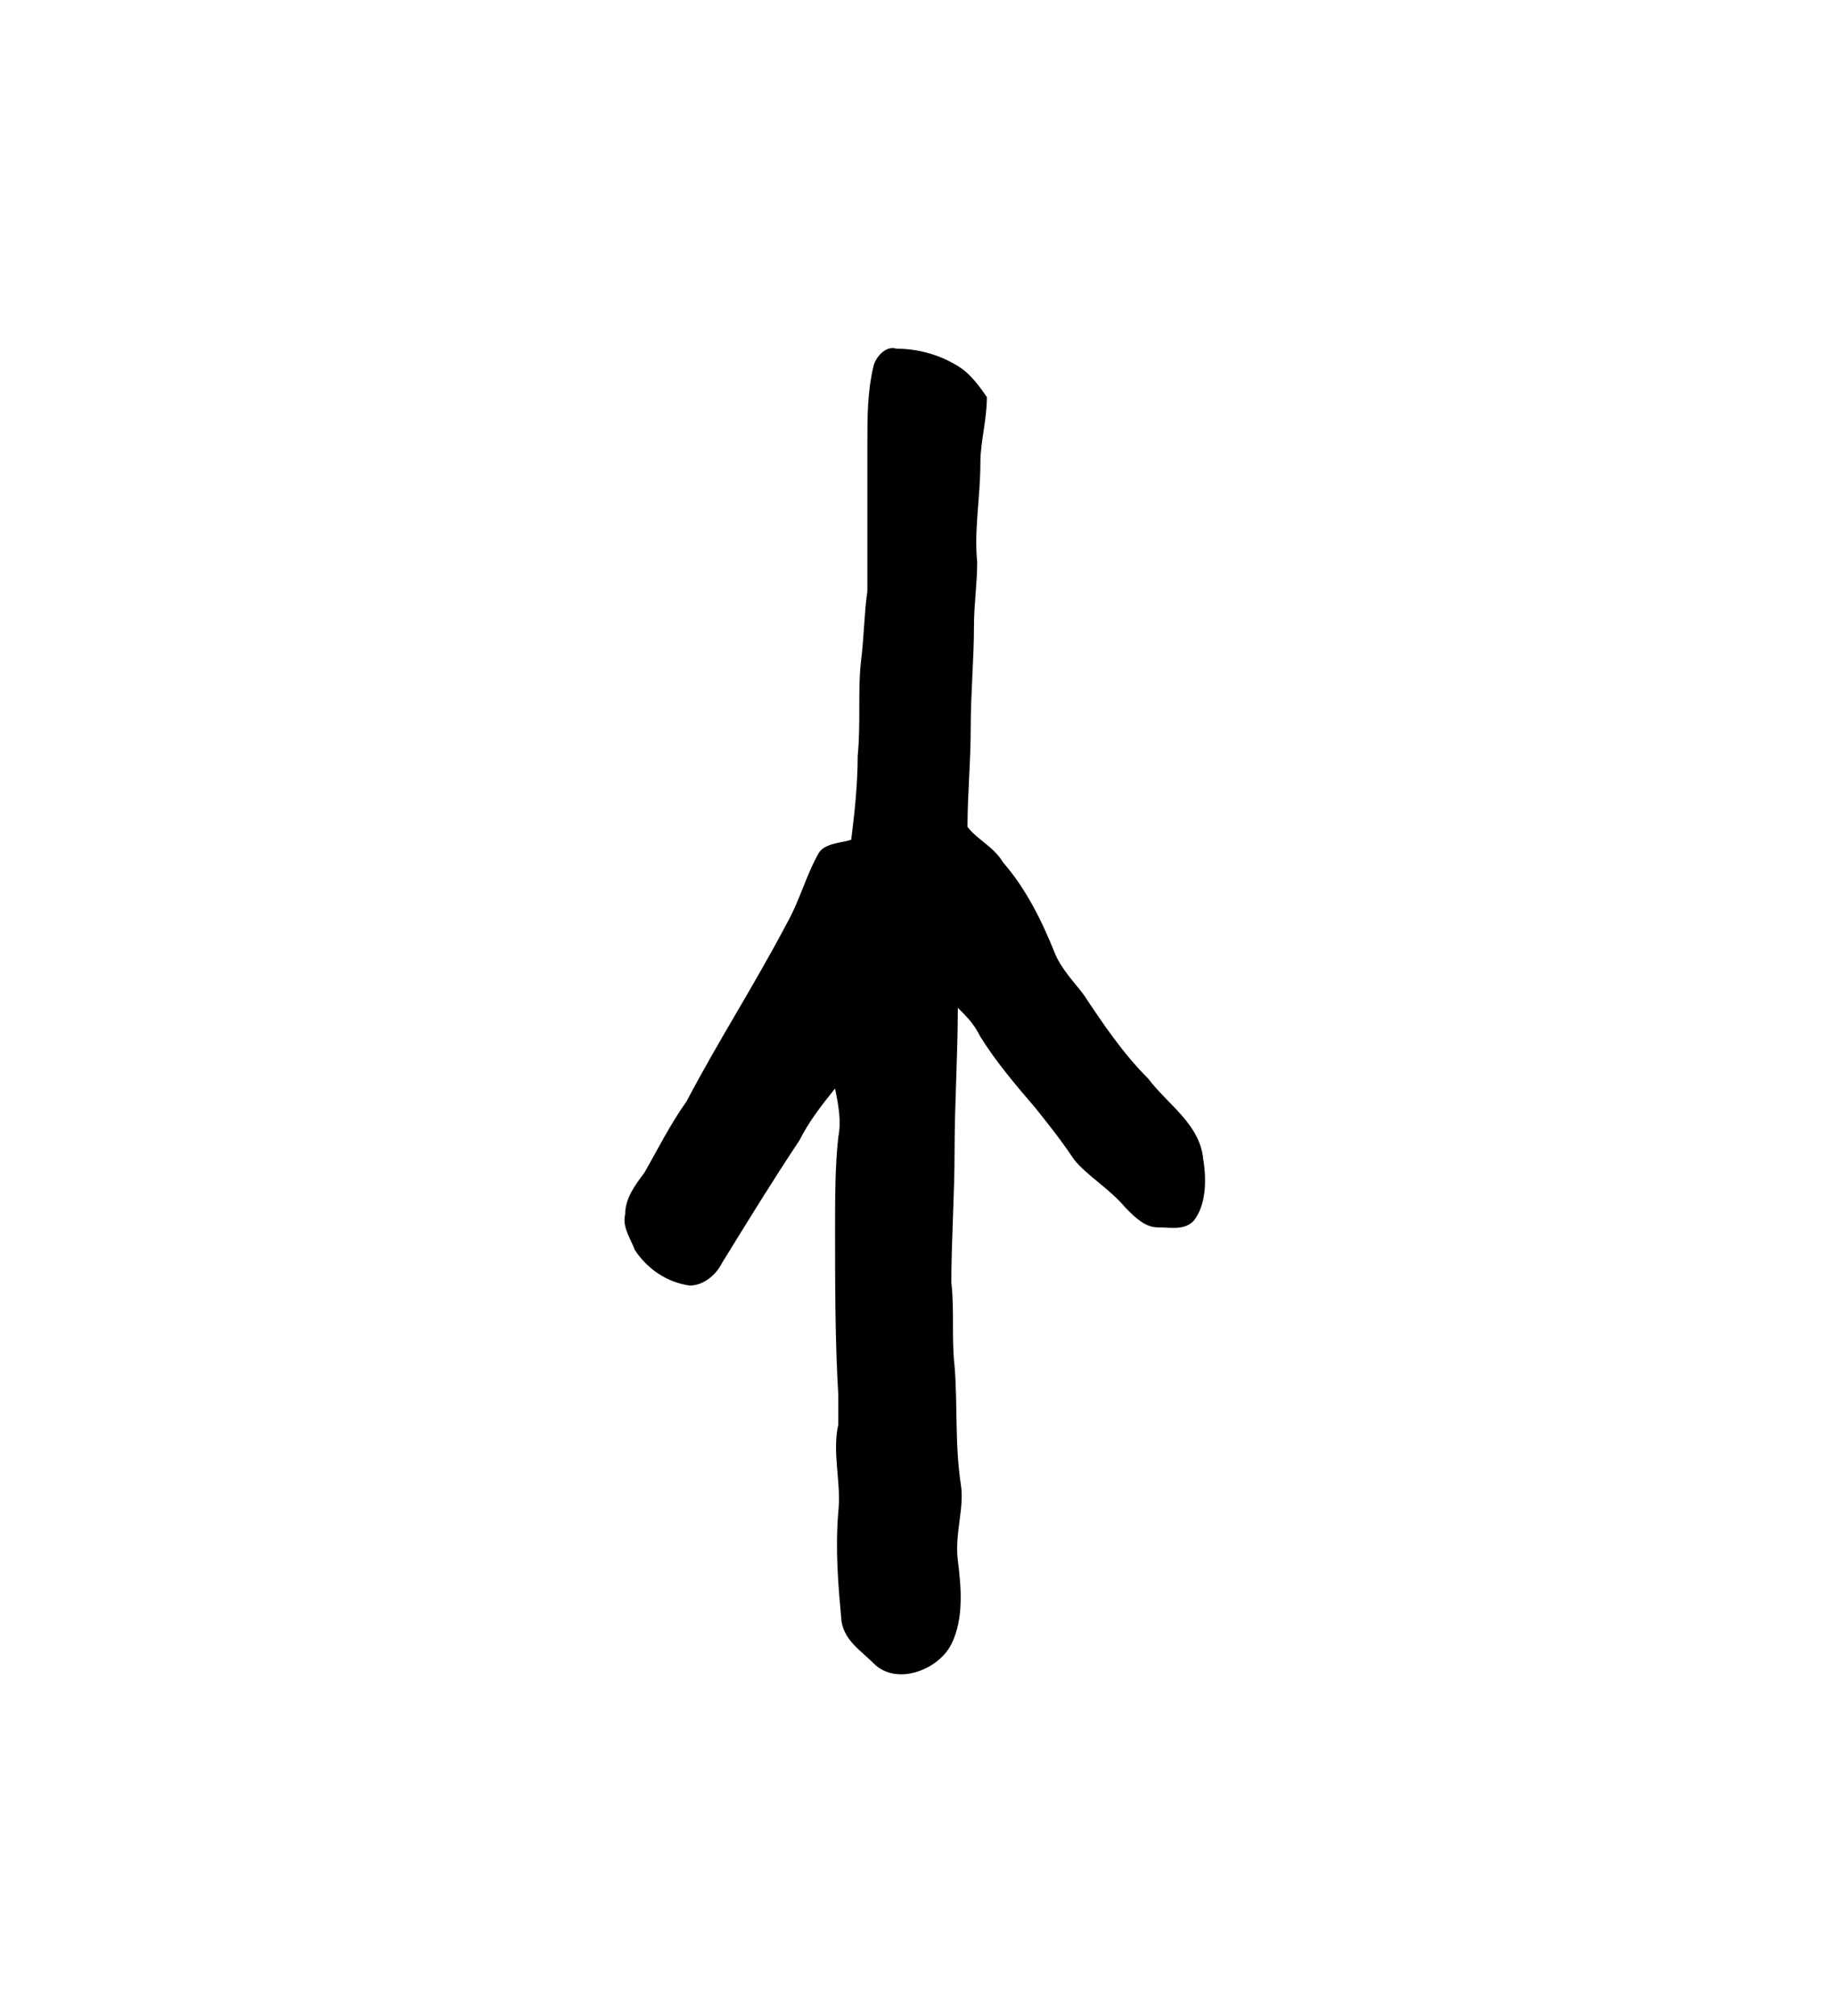 <?xml version="1.0" encoding="UTF-8" standalone="no"?>
<!-- Created with Inkscape (http://www.inkscape.org/) -->

<svg
   version="1.1"
   id="svg5031"
   xml:space="preserve"
   width="75.733"
   height="83.2"
   viewBox="0 0 75.733 83.2"
   sodipodi:docname="nasin.svg"
   inkscape:version="1.2.2 (732a01da63, 2022-12-09)"
   xmlns:inkscape="http://www.inkscape.org/namespaces/inkscape"
   xmlns:sodipodi="http://sodipodi.sourceforge.net/DTD/sodipodi-0.dtd"
   xmlns="http://www.w3.org/2000/svg"
   xmlns:svg="http://www.w3.org/2000/svg"
   xmlns:rdf="http://www.w3.org/1999/02/22-rdf-syntax-ns#"
   xmlns:cc="http://creativecommons.org/ns#"
   xmlns:dc="http://purl.org/dc/elements/1.1/"><sodipodi:namedview
     id="namedview10"
     pagecolor="#ffffff"
     bordercolor="#000000"
     borderopacity="0.25"
     inkscape:showpageshadow="2"
     inkscape:pageopacity="0.0"
     inkscape:pagecheckerboard="0"
     inkscape:deskcolor="#d1d1d1"
     showgrid="false"
     inkscape:zoom="11.165866"
     inkscape:cx="24.315177"
     inkscape:cy="41.644778"
     inkscape:window-width="1366"
     inkscape:window-height="745"
     inkscape:window-x="-8"
     inkscape:window-y="-8"
     inkscape:window-maximized="1"
     inkscape:current-layer="svg5031" /><title
     id="title2515">nasin</title><defs
     id="defs5035" /><g
     id="g5037"
     transform="matrix(1.333,0,0,-1.333,-412.224,537.591)"><g
       id="g5281"><g
         id="g5283"><path
           d="m 336.3,392 c 0.1,0.3 0.4,0.6 0.7,0.5 0.7,0 1.4,-0.2 2,-0.6 0.3,-0.2 0.6,-0.6 0.8,-0.9 0,-0.7 -0.2,-1.4 -0.2,-2 0,-1.1 -0.2,-2.1 -0.1,-3.1 0,-0.7 -0.1,-1.3 -0.1,-2 0,-1 -0.1,-2.1 -0.1,-3.1 0,-1.1 -0.1,-2.1 -0.1,-3.1 0.3,-0.4 0.8,-0.6 1.1,-1.1 0.7,-0.8 1.2,-1.8 1.6,-2.8 0.2,-0.5 0.6,-0.9 0.9,-1.3 0.6,-0.9 1.2,-1.8 2,-2.6 0.6,-0.8 1.6,-1.4 1.7,-2.5 0.1,-0.6 0.1,-1.4 -0.3,-1.9 -0.3,-0.3 -0.7,-0.2 -1.1,-0.2 -0.4,0 -0.7,0.3 -1,0.6 -0.5,0.6 -1.2,1 -1.6,1.5 -0.4,0.6 -0.8,1.1 -1.2,1.6 -0.6,0.7 -1.2,1.4 -1.7,2.2 -0.2,0.4 -0.4,0.6 -0.7,0.9 0,-1.5 -0.1,-3 -0.1,-4.4 0,-1.4 -0.1,-2.8 -0.1,-4.1 0.1,-0.9 0,-1.7 0.1,-2.6 0.1,-1.2 0,-2.4 0.2,-3.7 0.1,-0.7 -0.2,-1.5 -0.1,-2.3 0.1,-0.8 0.2,-1.8 -0.2,-2.6 -0.4,-0.8 -1.7,-1.3 -2.4,-0.6 -0.4,0.4 -0.9,0.7 -1,1.3 -0.1,1.1 -0.2,2.2 -0.1,3.4 0.1,0.9 -0.2,1.8 0,2.7 0,0.3 0,0.6 0,0.9 -0.1,1.7 -0.1,3.4 -0.1,5.2 0,0.9 0,1.9 0.1,2.8 0.1,0.5 0,1 -0.1,1.5 -0.4,-0.5 -0.8,-1 -1.1,-1.6 -0.8,-1.2 -1.6,-2.5 -2.4,-3.8 -0.2,-0.4 -0.6,-0.7 -1,-0.7 -0.7,0.1 -1.3,0.5 -1.7,1.1 -0.1,0.3 -0.4,0.7 -0.3,1.1 0,0.5 0.3,0.9 0.6,1.3 0.4,0.7 0.8,1.5 1.3,2.2 1,1.9 2.1,3.6 3.1,5.5 0.4,0.7 0.6,1.5 1,2.2 0.2,0.3 0.7,0.3 1,0.4 0.1,0.8 0.2,1.7 0.2,2.6 0.1,1 0,2 0.1,2.9 0.1,0.8 0.1,1.5 0.2,2.2 0,1.5 0,3 0,4.6 0,0.8 0,1.6 0.2,2.4 z"
           style="fill:#000000;fill-opacity:1;fill-rule:evenodd;stroke:none"
           id="path5291" /></g></g></g></svg>
